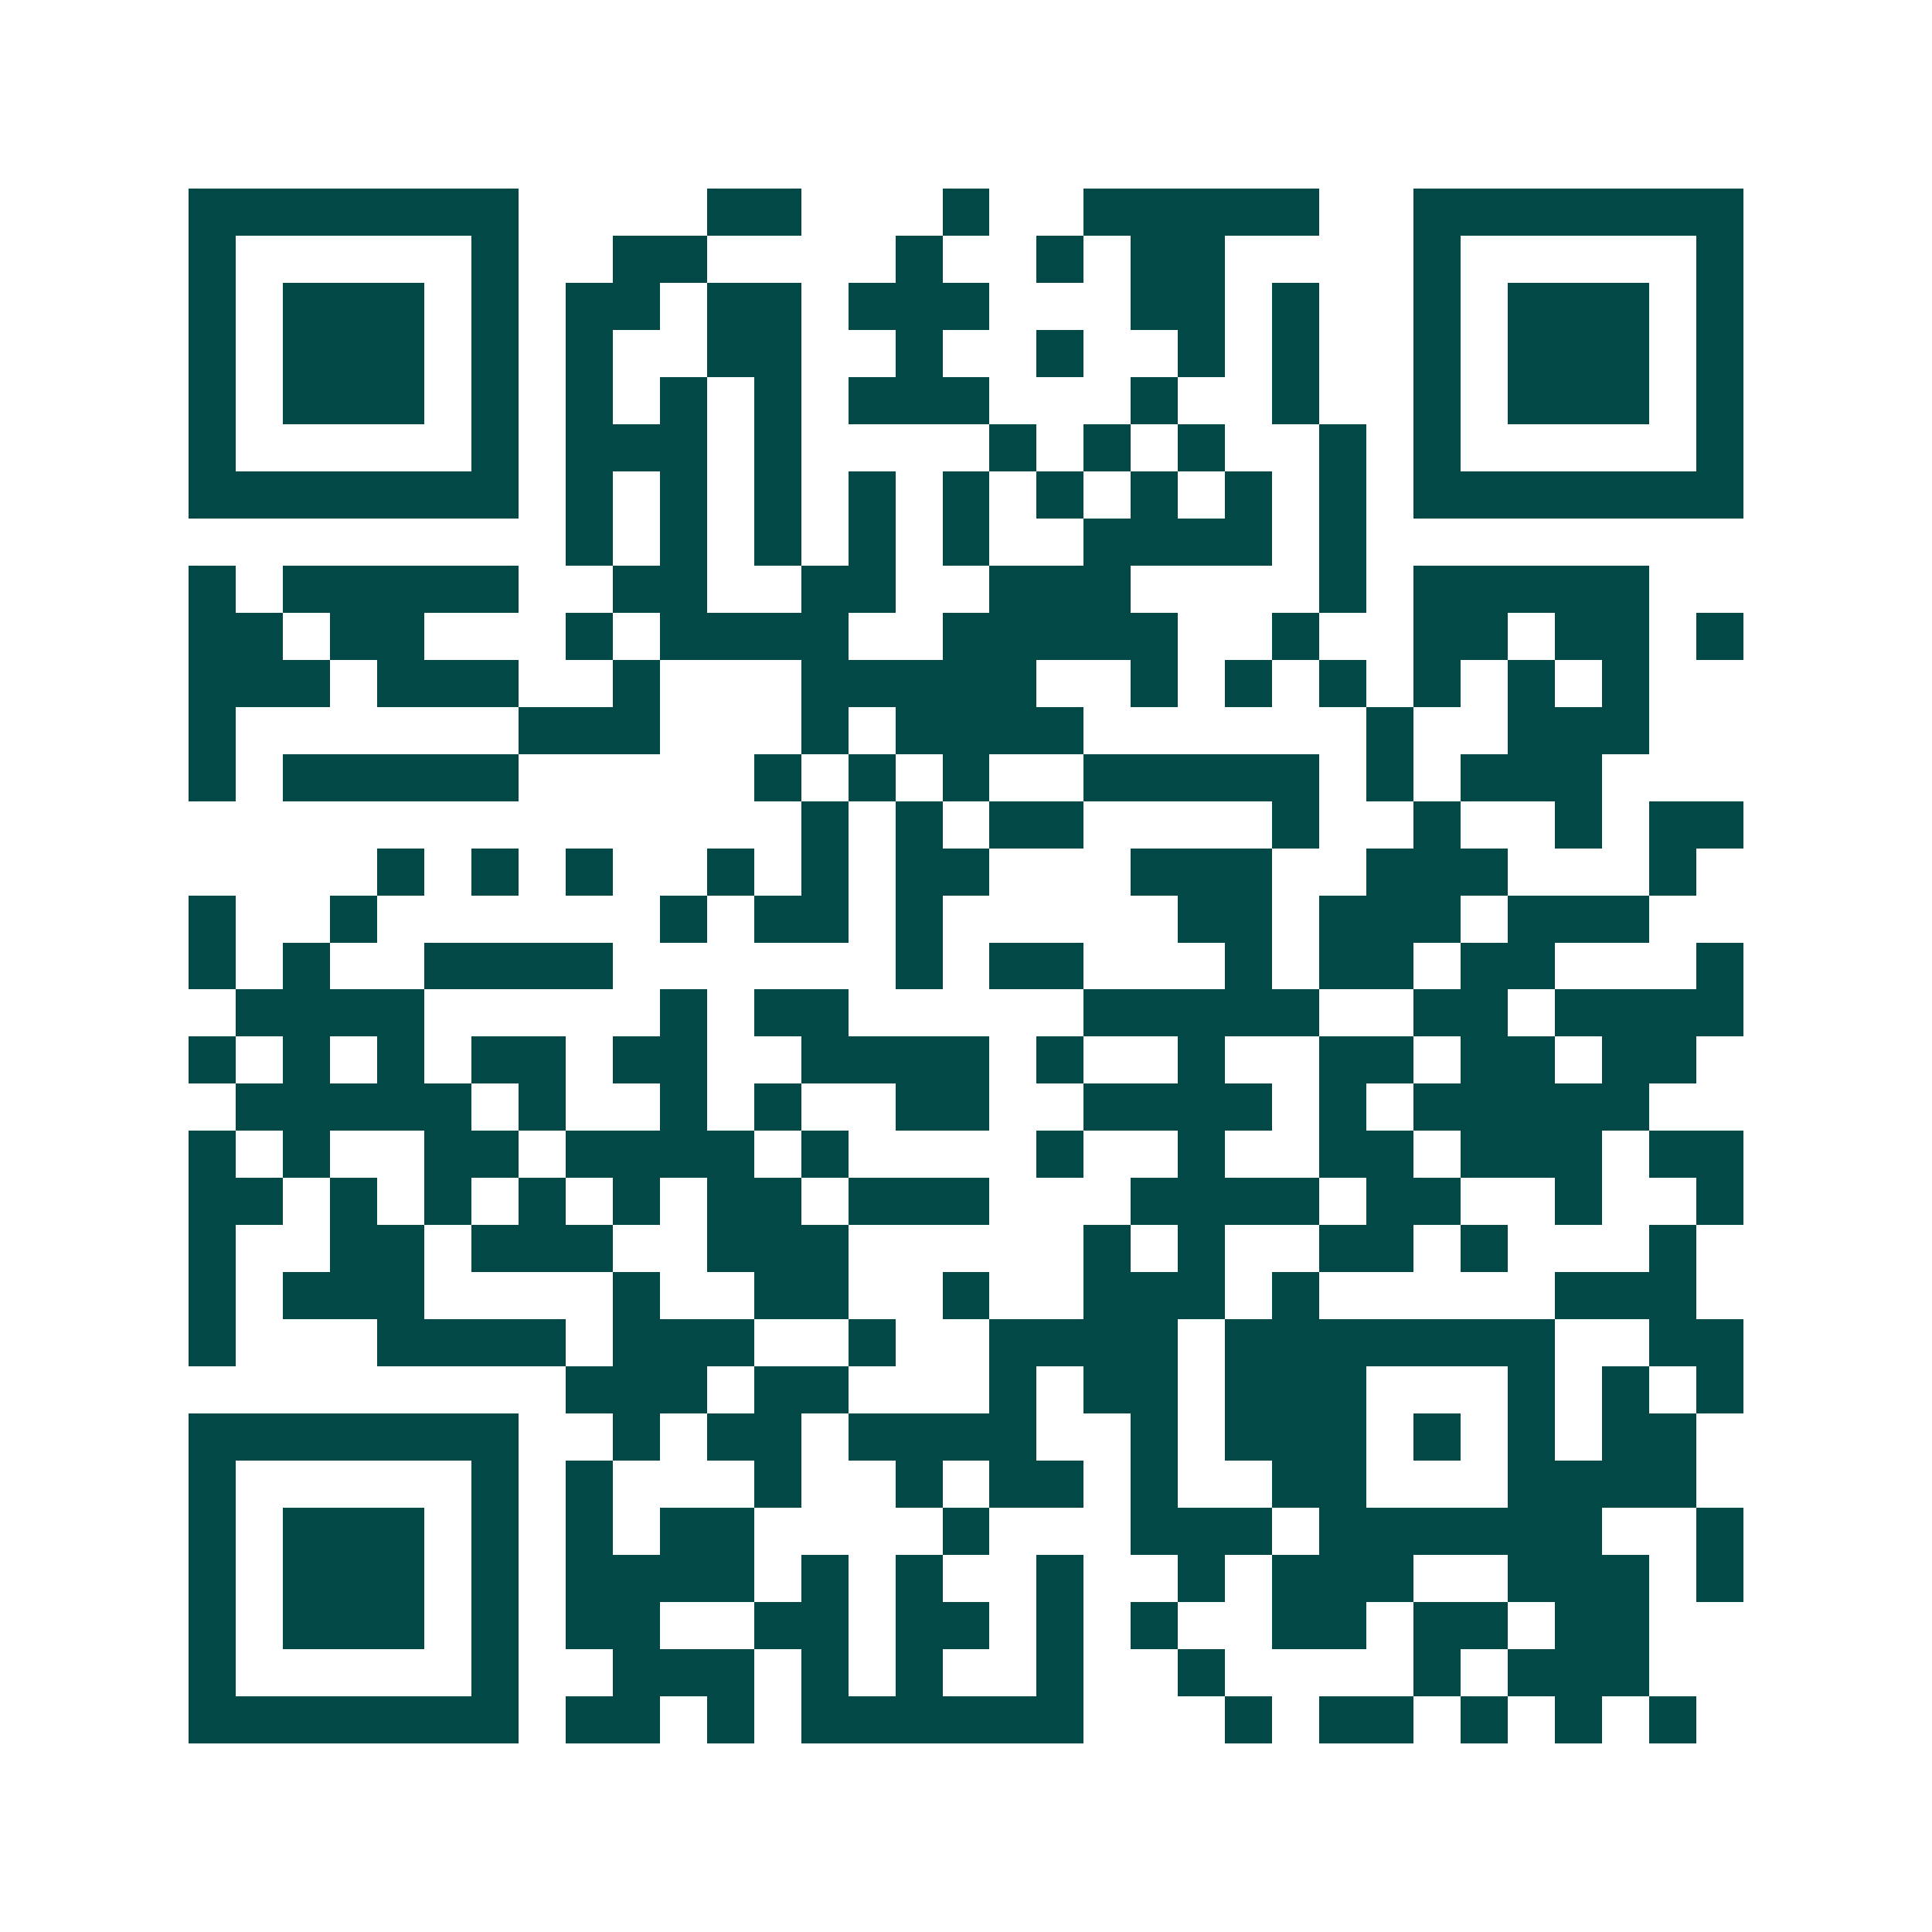 <svg xmlns="http://www.w3.org/2000/svg" width="200" height="200" viewBox="0 0 41 41" shape-rendering="crispEdges"><path fill="#ffffff" d="M0 0h41v41H0z"/><path stroke="#014847" d="M4 4.5h7m4 0h2m3 0h1m2 0h5m2 0h7M4 5.5h1m5 0h1m2 0h2m4 0h1m2 0h1m1 0h2m4 0h1m5 0h1M4 6.5h1m1 0h3m1 0h1m1 0h2m1 0h2m1 0h3m3 0h2m1 0h1m2 0h1m1 0h3m1 0h1M4 7.5h1m1 0h3m1 0h1m1 0h1m2 0h2m2 0h1m2 0h1m2 0h1m1 0h1m2 0h1m1 0h3m1 0h1M4 8.5h1m1 0h3m1 0h1m1 0h1m1 0h1m1 0h1m1 0h3m3 0h1m2 0h1m2 0h1m1 0h3m1 0h1M4 9.5h1m5 0h1m1 0h3m1 0h1m4 0h1m1 0h1m1 0h1m2 0h1m1 0h1m5 0h1M4 10.5h7m1 0h1m1 0h1m1 0h1m1 0h1m1 0h1m1 0h1m1 0h1m1 0h1m1 0h1m1 0h7M12 11.5h1m1 0h1m1 0h1m1 0h1m1 0h1m2 0h4m1 0h1M4 12.5h1m1 0h5m2 0h2m2 0h2m2 0h3m4 0h1m1 0h5M4 13.5h2m1 0h2m3 0h1m1 0h4m2 0h5m2 0h1m2 0h2m1 0h2m1 0h1M4 14.5h3m1 0h3m2 0h1m3 0h5m2 0h1m1 0h1m1 0h1m1 0h1m1 0h1m1 0h1M4 15.5h1m6 0h3m3 0h1m1 0h4m6 0h1m2 0h3M4 16.5h1m1 0h5m5 0h1m1 0h1m1 0h1m2 0h5m1 0h1m1 0h3M17 17.5h1m1 0h1m1 0h2m4 0h1m2 0h1m2 0h1m1 0h2M8 18.5h1m1 0h1m1 0h1m2 0h1m1 0h1m1 0h2m3 0h3m2 0h3m3 0h1M4 19.5h1m2 0h1m6 0h1m1 0h2m1 0h1m5 0h2m1 0h3m1 0h3M4 20.5h1m1 0h1m2 0h4m6 0h1m1 0h2m3 0h1m1 0h2m1 0h2m3 0h1M5 21.5h4m5 0h1m1 0h2m5 0h5m2 0h2m1 0h4M4 22.5h1m1 0h1m1 0h1m1 0h2m1 0h2m2 0h4m1 0h1m2 0h1m2 0h2m1 0h2m1 0h2M5 23.5h5m1 0h1m2 0h1m1 0h1m2 0h2m2 0h4m1 0h1m1 0h5M4 24.5h1m1 0h1m2 0h2m1 0h4m1 0h1m4 0h1m2 0h1m2 0h2m1 0h3m1 0h2M4 25.5h2m1 0h1m1 0h1m1 0h1m1 0h1m1 0h2m1 0h3m3 0h4m1 0h2m2 0h1m2 0h1M4 26.5h1m2 0h2m1 0h3m2 0h3m5 0h1m1 0h1m2 0h2m1 0h1m3 0h1M4 27.5h1m1 0h3m4 0h1m2 0h2m2 0h1m2 0h3m1 0h1m5 0h3M4 28.5h1m3 0h4m1 0h3m2 0h1m2 0h4m1 0h7m2 0h2M12 29.5h3m1 0h2m3 0h1m1 0h2m1 0h3m3 0h1m1 0h1m1 0h1M4 30.5h7m2 0h1m1 0h2m1 0h4m2 0h1m1 0h3m1 0h1m1 0h1m1 0h2M4 31.5h1m5 0h1m1 0h1m3 0h1m2 0h1m1 0h2m1 0h1m2 0h2m3 0h4M4 32.5h1m1 0h3m1 0h1m1 0h1m1 0h2m4 0h1m3 0h3m1 0h6m2 0h1M4 33.5h1m1 0h3m1 0h1m1 0h4m1 0h1m1 0h1m2 0h1m2 0h1m1 0h3m2 0h3m1 0h1M4 34.5h1m1 0h3m1 0h1m1 0h2m2 0h2m1 0h2m1 0h1m1 0h1m2 0h2m1 0h2m1 0h2M4 35.5h1m5 0h1m2 0h3m1 0h1m1 0h1m2 0h1m2 0h1m4 0h1m1 0h3M4 36.5h7m1 0h2m1 0h1m1 0h6m3 0h1m1 0h2m1 0h1m1 0h1m1 0h1"/></svg>

